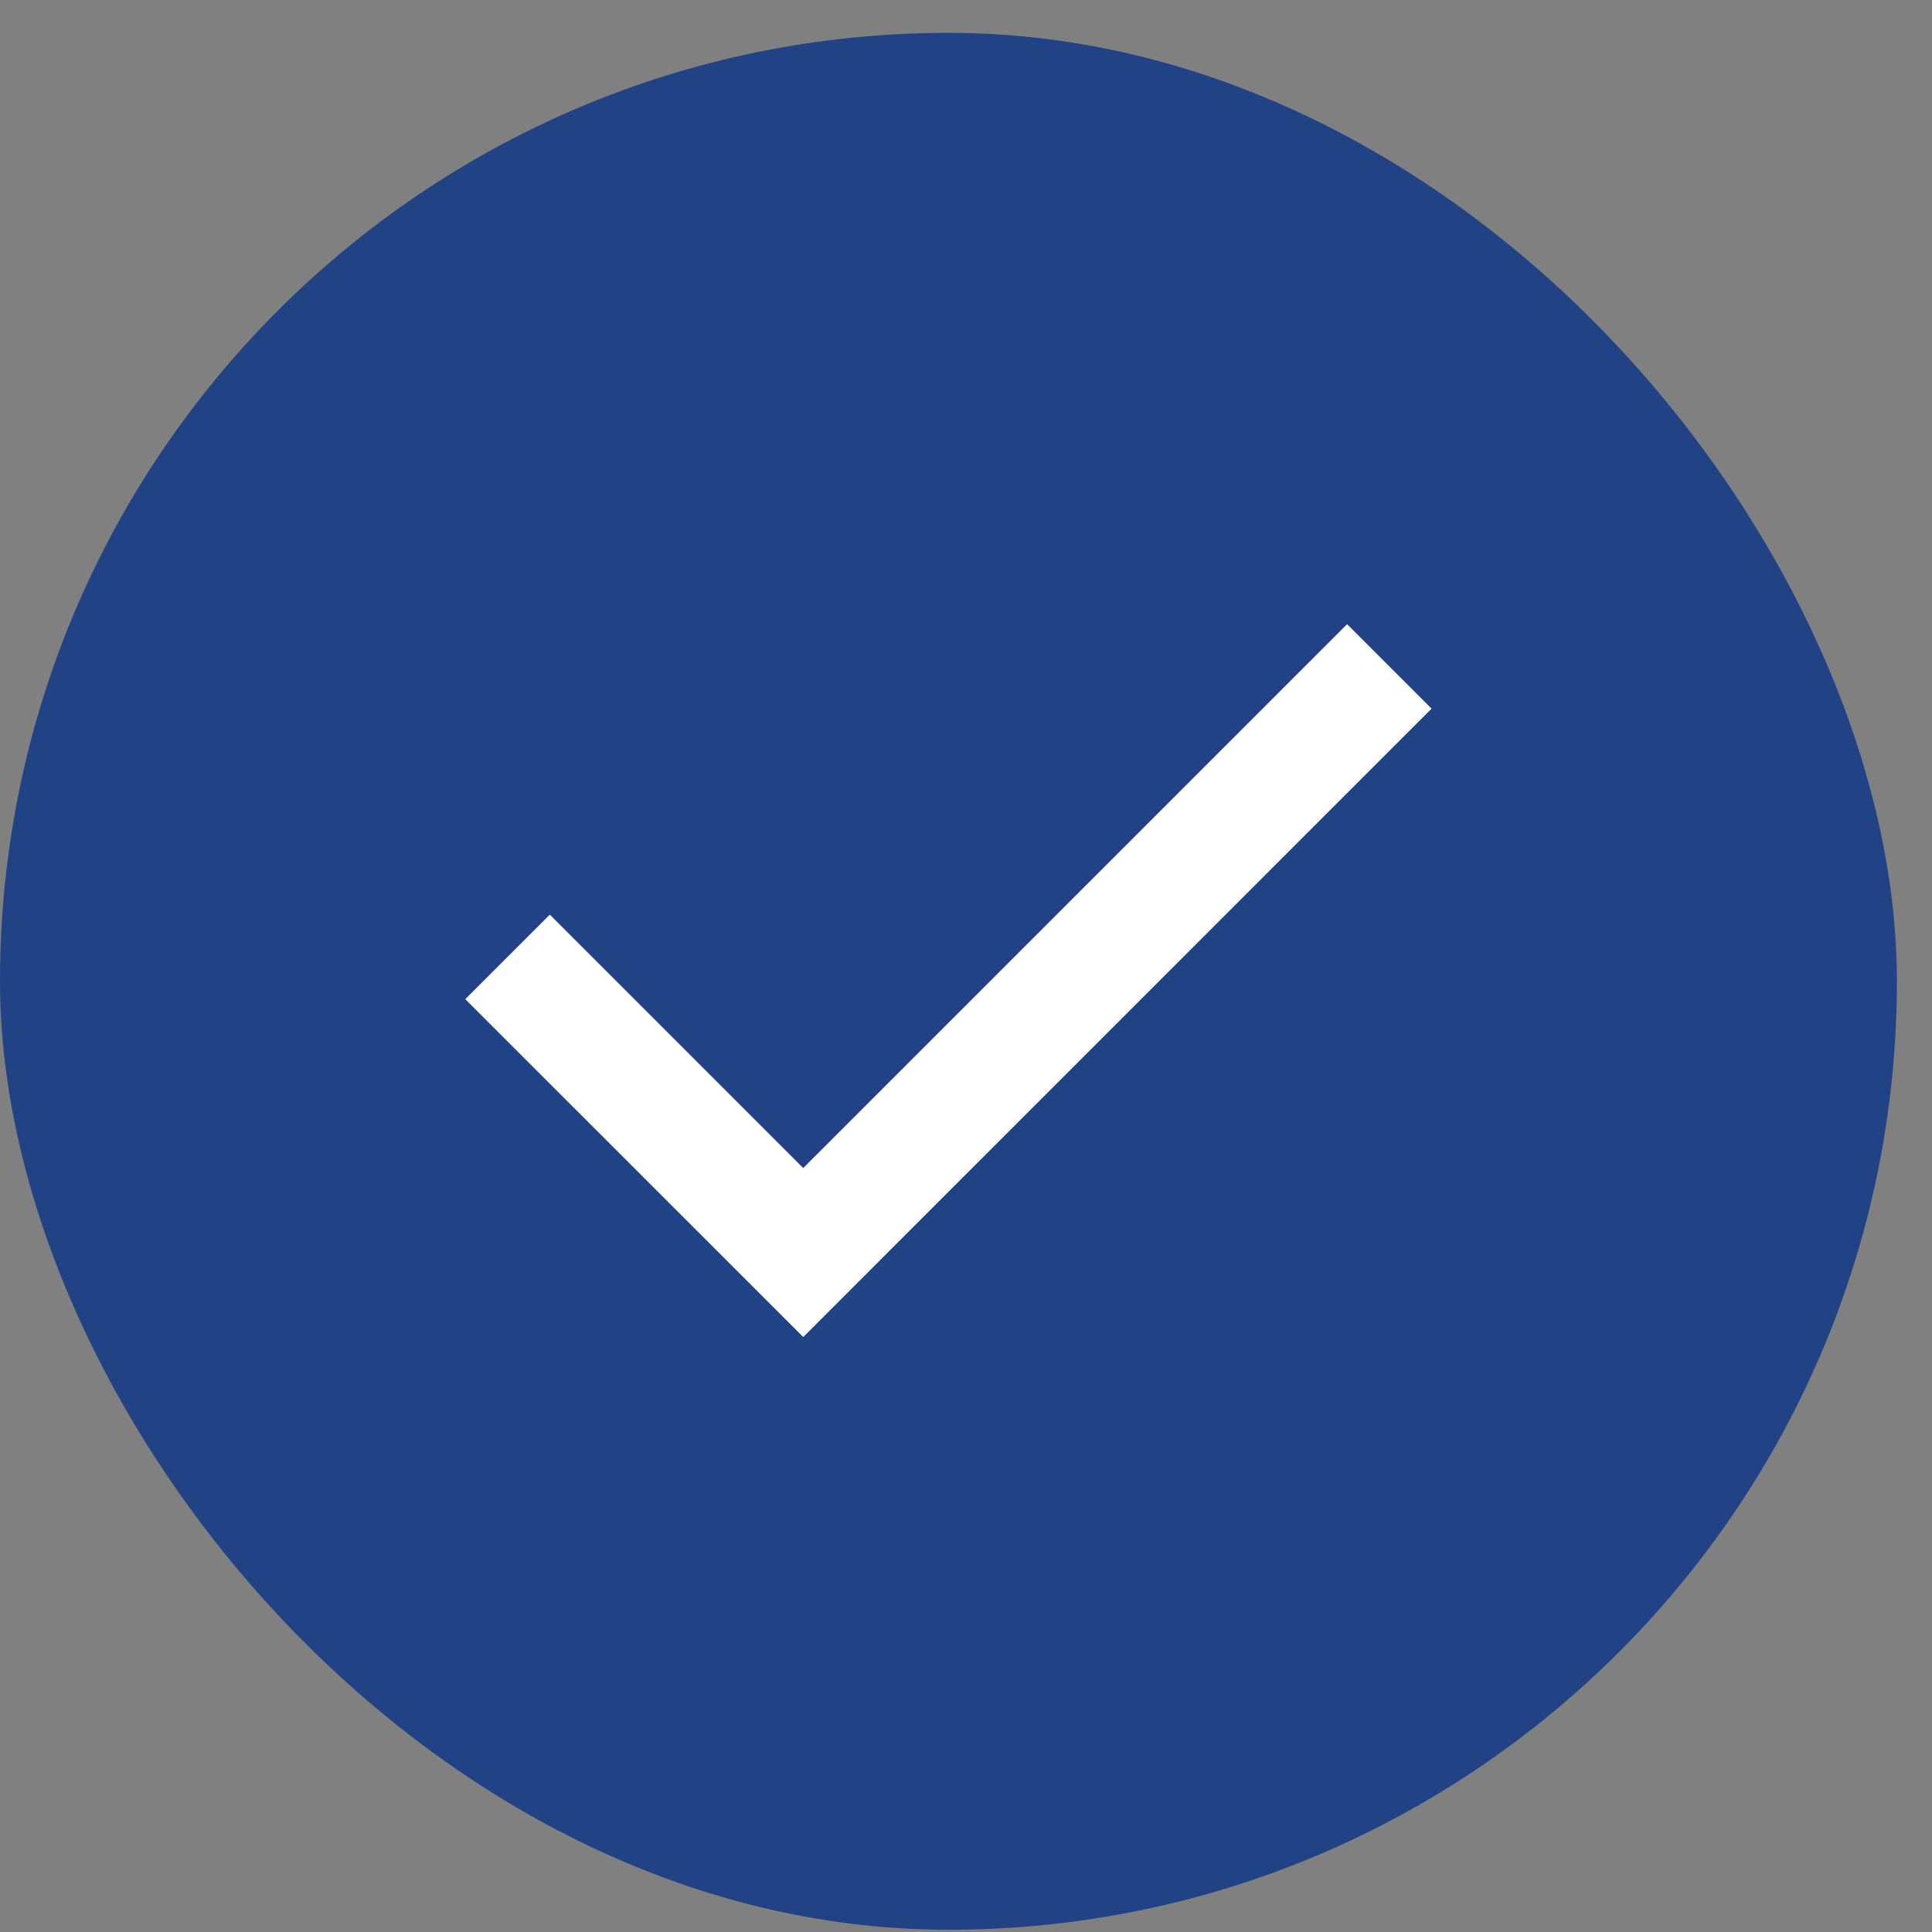 <svg width="24" height="24" viewBox="0 0 24 24" fill="none" xmlns="http://www.w3.org/2000/svg">
<rect x="0" y="0" width="24" height="24" fill="#808080" stroke="none"/>
<rect y="0.408" width="23.564" height="23.564" rx="11.782" fill="#214285"/>
<path d="M9.978 16.609L5.78 12.412L6.83 11.362L9.978 14.51L16.734 7.754L17.783 8.803L9.978 16.609Z" fill="white"/>
</svg>
